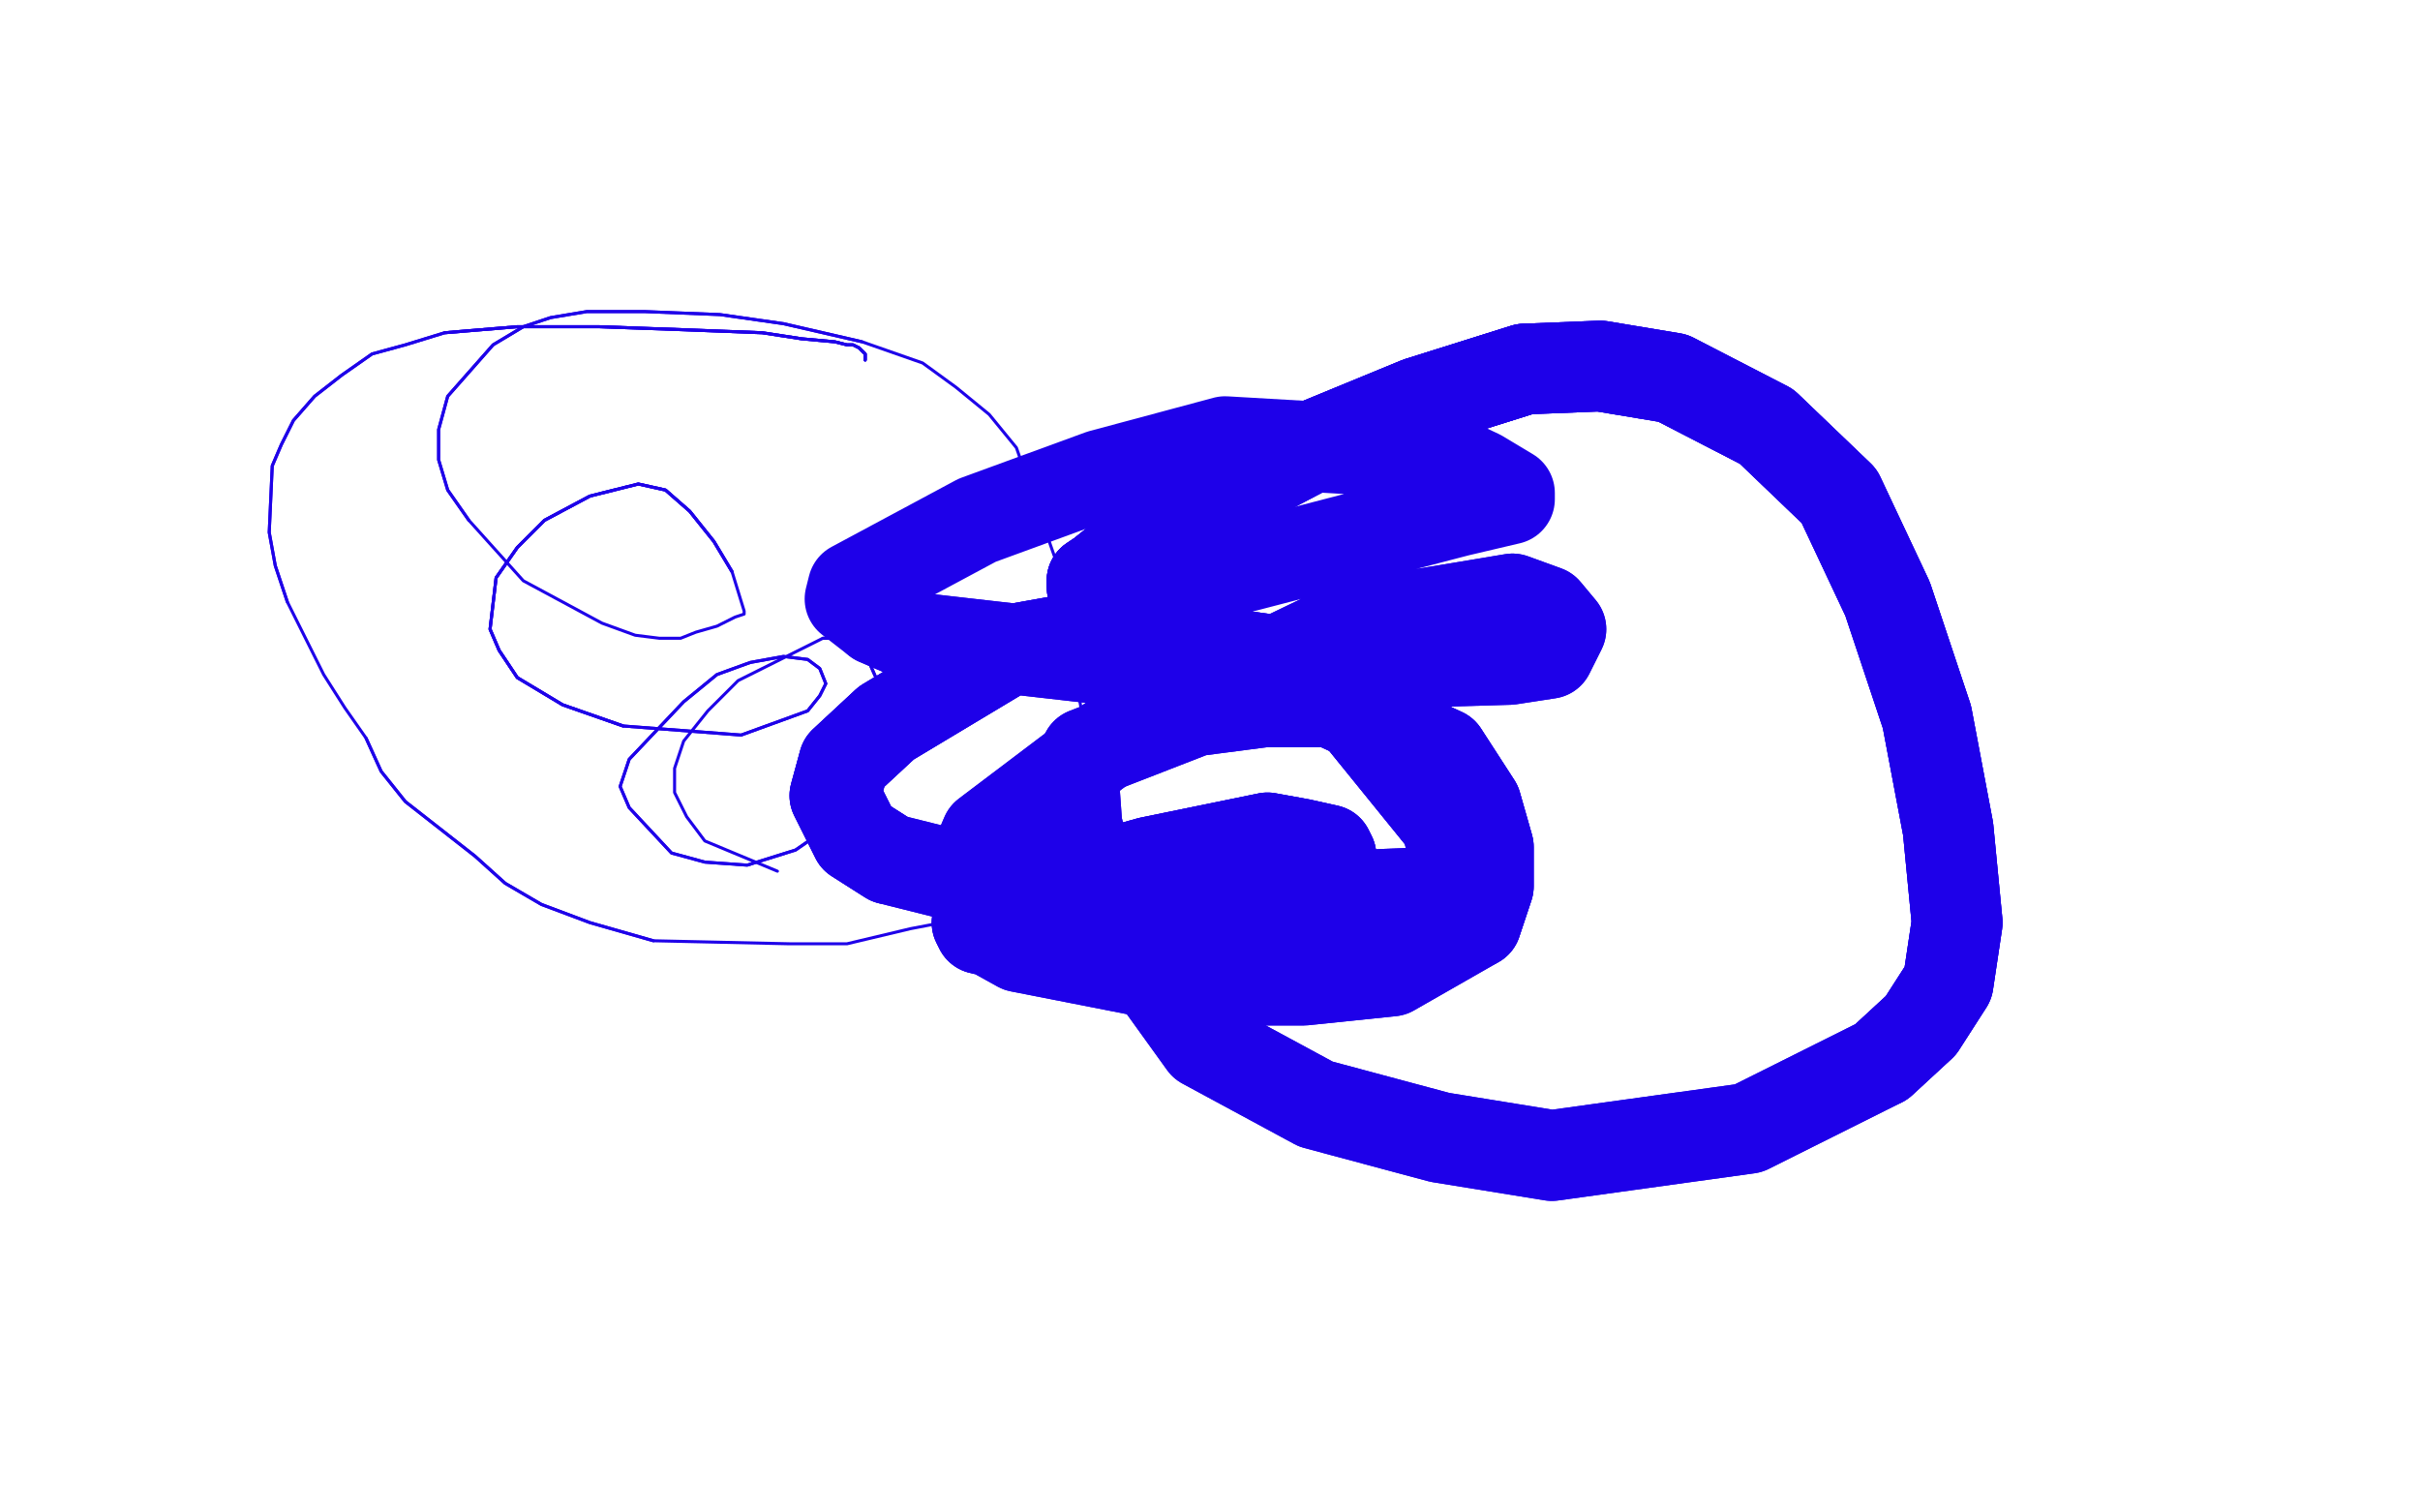 <?xml version="1.0" standalone="no"?>
<!DOCTYPE svg PUBLIC "-//W3C//DTD SVG 1.1//EN"
"http://www.w3.org/Graphics/SVG/1.1/DTD/svg11.dtd">

<svg width="800" height="500" version="1.1" xmlns="http://www.w3.org/2000/svg" xmlns:xlink="http://www.w3.org/1999/xlink" style="stroke-antialiasing: false"><desc>This SVG has been created on https://colorillo.com/</desc><rect x='0' y='0' width='800' height='500' style='fill: rgb(255,255,255); stroke-width:0' /><polyline points="286,119 286,117 285,116 284,115" style="fill: none; stroke: #1e00e9; stroke-width: 1; stroke-linejoin: round; stroke-linecap: round; stroke-antialiasing: false; stroke-antialias: 0; opacity: 1.0"/>
<polyline points="286,119 286,117 285,116 284,115 282,114 280,114 276,113 265,112 252,110 226,109 198,108 171,108 147,110" style="fill: none; stroke: #1e00e9; stroke-width: 1; stroke-linejoin: round; stroke-linecap: round; stroke-antialiasing: false; stroke-antialias: 0; opacity: 1.0"/>
<polyline points="286,119 286,117 285,116 284,115 282,114 280,114 276,113 265,112 252,110 226,109 198,108 171,108 147,110 134,114 123,117 113,124 104,131 97,139 93,147 90,154 89,176 91,187 95,199" style="fill: none; stroke: #1e00e9; stroke-width: 1; stroke-linejoin: round; stroke-linecap: round; stroke-antialiasing: false; stroke-antialias: 0; opacity: 1.0"/>
<polyline points="286,119 286,117 285,116 284,115 282,114 280,114 276,113 265,112 252,110 226,109 198,108 171,108 147,110 134,114 123,117 113,124 104,131 97,139 93,147 90,154 89,176 91,187 95,199 101,211 107,223 114,234 121,244 126,255 134,265 157,283 167,292 179,299 195,305 216,311" style="fill: none; stroke: #1e00e9; stroke-width: 1; stroke-linejoin: round; stroke-linecap: round; stroke-antialiasing: false; stroke-antialias: 0; opacity: 1.0"/>
<polyline points="121,244 126,255 134,265 157,283 167,292 179,299 195,305 216,311 261,312 280,312 301,307 322,303 346,294 352,287 356,277 360,264 360,249 357,232 354,209 350,188 336,148 327,137 316,128 305,120 285,113 259,107 238,104 213,103 194,103 182,105 173,108 163,114 148,131 145,142 145,152 148,162 155,172" style="fill: none; stroke: #1e00e9; stroke-width: 1; stroke-linejoin: round; stroke-linecap: round; stroke-antialiasing: false; stroke-antialias: 0; opacity: 1.0"/>
<polyline points="285,113 259,107 238,104 213,103 194,103 182,105 173,108 163,114 148,131 145,142 145,152 148,162 155,172 164,182 173,192 199,206 210,210 218,211 225,211 230,209 237,207 243,204 246,203 246,202 242,189 236,179 228,169 220,162 211,160 195,164 180,172 171,181 164,191 162,208 165,215 171,224 186,233 206,240" style="fill: none; stroke: #1e00e9; stroke-width: 1; stroke-linejoin: round; stroke-linecap: round; stroke-antialiasing: false; stroke-antialias: 0; opacity: 1.0"/>
<polyline points="242,189 236,179 228,169 220,162 211,160 195,164 180,172 171,181 164,191 162,208 165,215 171,224 186,233 206,240 245,243 267,235 271,230 273,226 271,221 267,218 259,217 248,219 237,223 226,232 208,251 205,260 208,267 222,282 233,285 247,286 263,281 276,272 284,262 290,236 290,225 286,216 281,211 272,211" style="fill: none; stroke: #1e00e9; stroke-width: 1; stroke-linejoin: round; stroke-linecap: round; stroke-antialiasing: false; stroke-antialias: 0; opacity: 1.0"/>
<polyline points="242,189 236,179 228,169 220,162 211,160 195,164 180,172 171,181 164,191 162,208 165,215 171,224 186,233 206,240 245,243 267,235 271,230 273,226 271,221 267,218 259,217 248,219 237,223 226,232 208,251 205,260 208,267 222,282 233,285 247,286 263,281 276,272 284,262 290,236 290,225 286,216 281,211 272,211 244,225 234,235 226,245 223,254 223,262 227,270 233,278 257,288" style="fill: none; stroke: #1e00e9; stroke-width: 1; stroke-linejoin: round; stroke-linecap: round; stroke-antialiasing: false; stroke-antialias: 0; opacity: 1.0"/>
<polyline points="361,194 361,193 361,192 364,190 374,182 395,168 435,147 469,133 504,122" style="fill: none; stroke: #1e00e9; stroke-width: 30; stroke-linejoin: round; stroke-linecap: round; stroke-antialiasing: false; stroke-antialias: 0; opacity: 1.0"/>
<polyline points="361,194 361,193 361,192 364,190 374,182 395,168 435,147 469,133 504,122 529,121 553,125 584,141 608,164 624,198 637,237 644,274 647,305 644,325 635,339 622,351" style="fill: none; stroke: #1e00e9; stroke-width: 30; stroke-linejoin: round; stroke-linecap: round; stroke-antialiasing: false; stroke-antialias: 0; opacity: 1.0"/>
<polyline points="361,194 361,193 361,192 364,190 374,182 395,168 435,147 469,133 504,122 529,121 553,125 584,141 608,164 624,198 637,237 644,274 647,305 644,325 635,339 622,351 578,373 513,382 476,376 435,365 398,345 362,295 356,273 355,259 359,249 395,235 418,232 440,232 477,249 488,266 492,280 492,293 488,305" style="fill: none; stroke: #1e00e9; stroke-width: 30; stroke-linejoin: round; stroke-linecap: round; stroke-antialiasing: false; stroke-antialias: 0; opacity: 1.0"/>
<polyline points="361,192 364,190 374,182 395,168 435,147 469,133 504,122 529,121 553,125 584,141 608,164 624,198 637,237 644,274 647,305 644,325 635,339 622,351 578,373 513,382 476,376 435,365 398,345 362,295 356,273 355,259 359,249 395,235 418,232 440,232 477,249 488,266 492,280 492,293 488,305 460,321 431,324 393,324 337,313 328,308 324,307 323,305 336,298 355,292 380,285 419,277 430,279 439,281 440,283" style="fill: none; stroke: #1e00e9; stroke-width: 30; stroke-linejoin: round; stroke-linecap: round; stroke-antialiasing: false; stroke-antialias: 0; opacity: 1.0"/>
<polyline points="418,232 440,232 477,249 488,266 492,280 492,293 488,305 460,321 431,324 393,324 337,313 328,308 324,307 323,305 336,298 355,292 380,285 419,277 430,279 439,281 440,283 435,284 416,288 387,293 337,294 314,289 294,284 283,277 276,263 279,252 293,239 333,215 361,210 419,218 448,235 478,272" style="fill: none; stroke: #1e00e9; stroke-width: 30; stroke-linejoin: round; stroke-linecap: round; stroke-antialiasing: false; stroke-antialias: 0; opacity: 1.0"/>
<polyline points="324,307 323,305 336,298 355,292 380,285 419,277 430,279 439,281 440,283 435,284 416,288 387,293 337,294 314,289 294,284 283,277 276,263 279,252 293,239 333,215 361,210 419,218 448,235 478,272 481,283 481,292 473,295 449,296 377,298 352,296 333,291 323,283 326,276 367,245 446,207 500,198 511,202 516,208 512,216 499,218 429,220 383,220 304,211 290,205" style="fill: none; stroke: #1e00e9; stroke-width: 30; stroke-linejoin: round; stroke-linecap: round; stroke-antialiasing: false; stroke-antialias: 0; opacity: 1.0"/>
<polyline points="294,284 283,277 276,263 279,252 293,239 333,215 361,210 419,218 448,235 478,272 481,283 481,292 473,295 449,296 377,298 352,296 333,291 323,283 326,276 367,245 446,207 500,198 511,202 516,208 512,216 499,218 429,220 383,220 304,211 290,205 281,198 282,194 323,172 364,157 405,146 474,150 489,157 499,163 499,165 482,169 409,188 382,196 368,199" style="fill: none; stroke: #1e00e9; stroke-width: 30; stroke-linejoin: round; stroke-linecap: round; stroke-antialiasing: false; stroke-antialias: 0; opacity: 1.0"/>
</svg>
